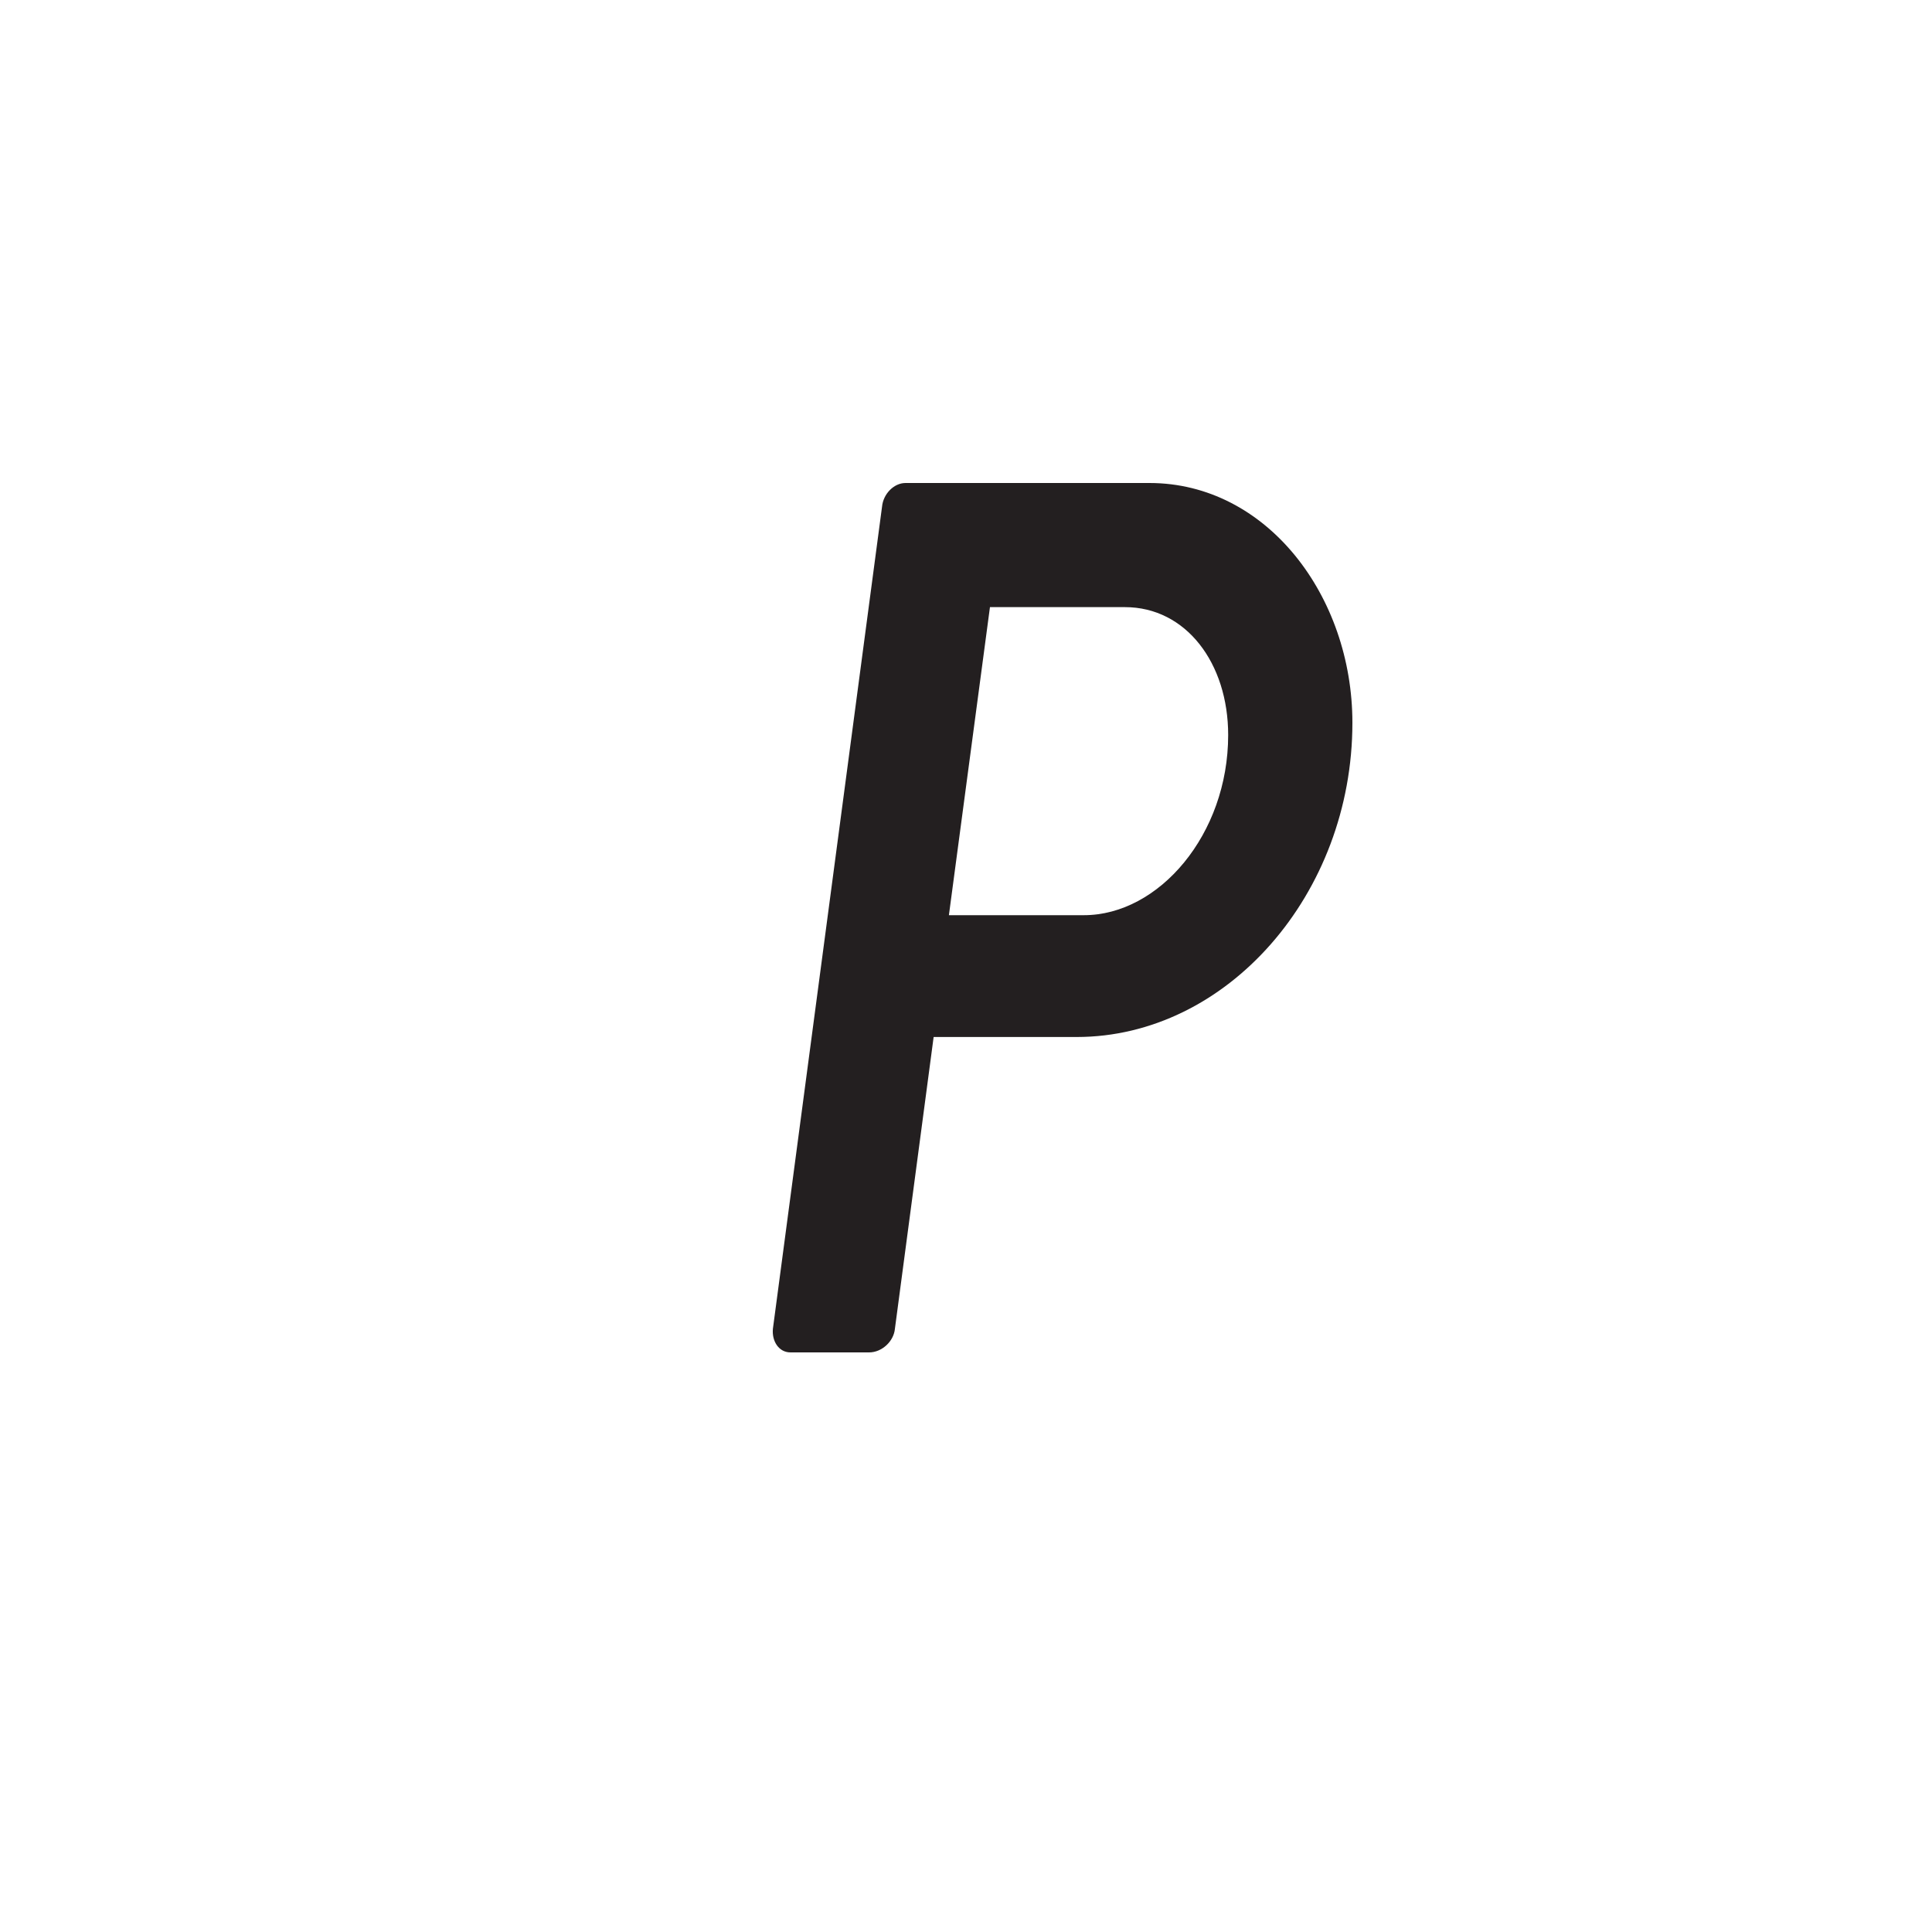 <svg fill="none" height="20" viewBox="0 0 20 20" width="20" xmlns="http://www.w3.org/2000/svg"><circle cx="10" cy="10" r="9.5"/><path d="m9.131 5.244c.012-.129.121-.244.243-.244h2.525c1.214 0 2.101 1.17 2.101 2.482 0 1.774-1.3 3.253-2.854 3.253h-1.481l-.401 3.021c-.012.129-.134.244-.267.244h-.814c-.121 0-.194-.116-.182-.244zm2.089 4.23c.777 0 1.494-.836 1.494-1.865 0-.745-.437-1.324-1.069-1.324h-1.397l-.425 3.189z" fill="#231f20"/></svg>